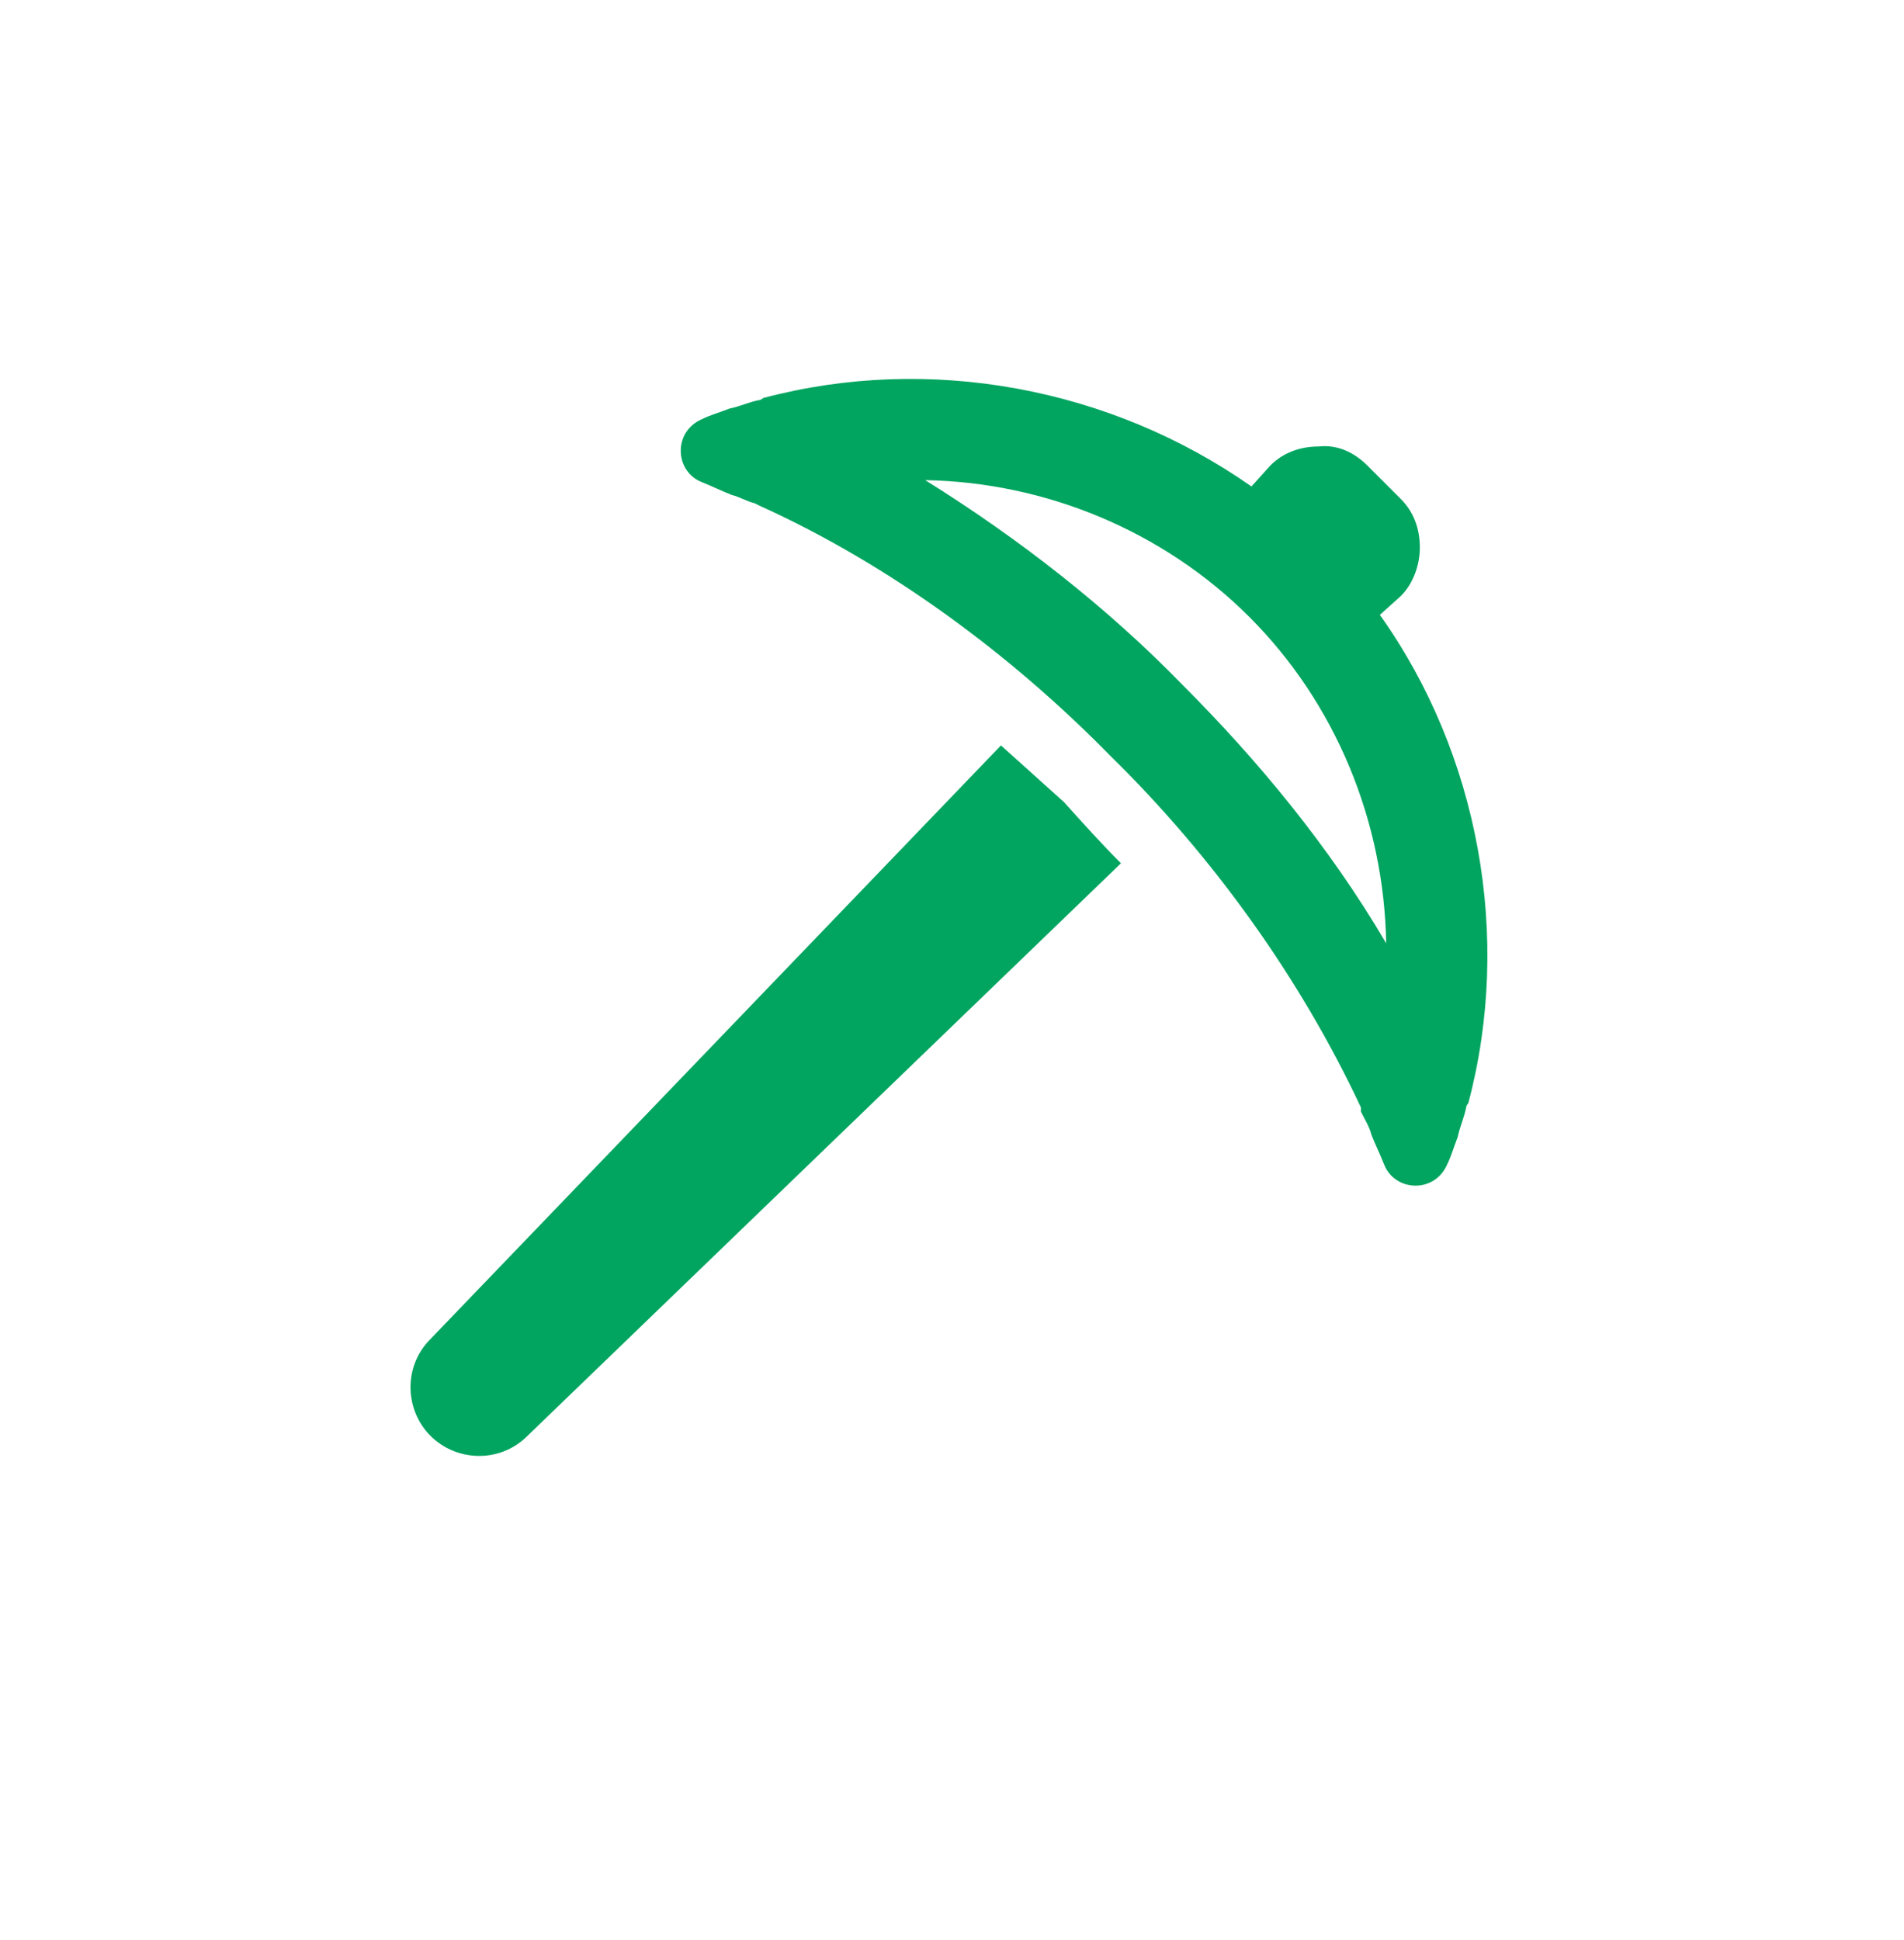 <?xml version="1.0" encoding="UTF-8"?> <svg xmlns="http://www.w3.org/2000/svg" width="53" height="54" viewBox="0 0 53 54" fill="none"><path d="M38.41 17.114C41.164 20.981 42.102 26.079 40.871 30.708C40.871 30.708 40.812 30.766 40.812 30.825C40.754 31.118 40.637 31.352 40.578 31.645C40.461 31.938 40.402 32.172 40.285 32.407C39.934 33.227 38.82 33.169 38.527 32.407C38.41 32.114 38.293 31.88 38.176 31.587C38.117 31.352 38 31.177 37.883 30.942V30.825C36.184 27.192 33.723 23.794 30.91 21.04C28.156 18.227 24.758 15.708 21.125 14.067L21.008 14.008C20.773 13.95 20.598 13.833 20.363 13.774C20.07 13.657 19.836 13.54 19.543 13.422C18.781 13.13 18.723 12.016 19.543 11.665C19.777 11.547 20.012 11.489 20.305 11.372C20.598 11.313 20.832 11.196 21.125 11.137C21.184 11.137 21.242 11.079 21.242 11.079C25.871 9.848 30.91 10.786 34.836 13.54L35.363 12.954C35.715 12.602 36.184 12.427 36.711 12.427C37.238 12.368 37.707 12.602 38.059 12.954L38.996 13.891C39.348 14.243 39.523 14.712 39.523 15.239C39.523 15.708 39.348 16.235 38.996 16.587L38.41 17.114ZM34.777 17.172C32.375 14.77 29.094 13.422 25.754 13.364C28.391 15.005 30.852 16.938 32.902 19.047C35.012 21.157 37.004 23.559 38.586 26.255C38.527 22.856 37.18 19.575 34.777 17.172ZM11.926 37.329L27.863 20.747C28.449 21.274 29.035 21.802 29.621 22.329C30.148 22.915 30.676 23.501 31.203 24.028L14.621 40.024C13.859 40.727 12.688 40.669 11.984 39.965C11.281 39.262 11.223 38.09 11.926 37.329Z" fill="#01A560"></path></svg> 